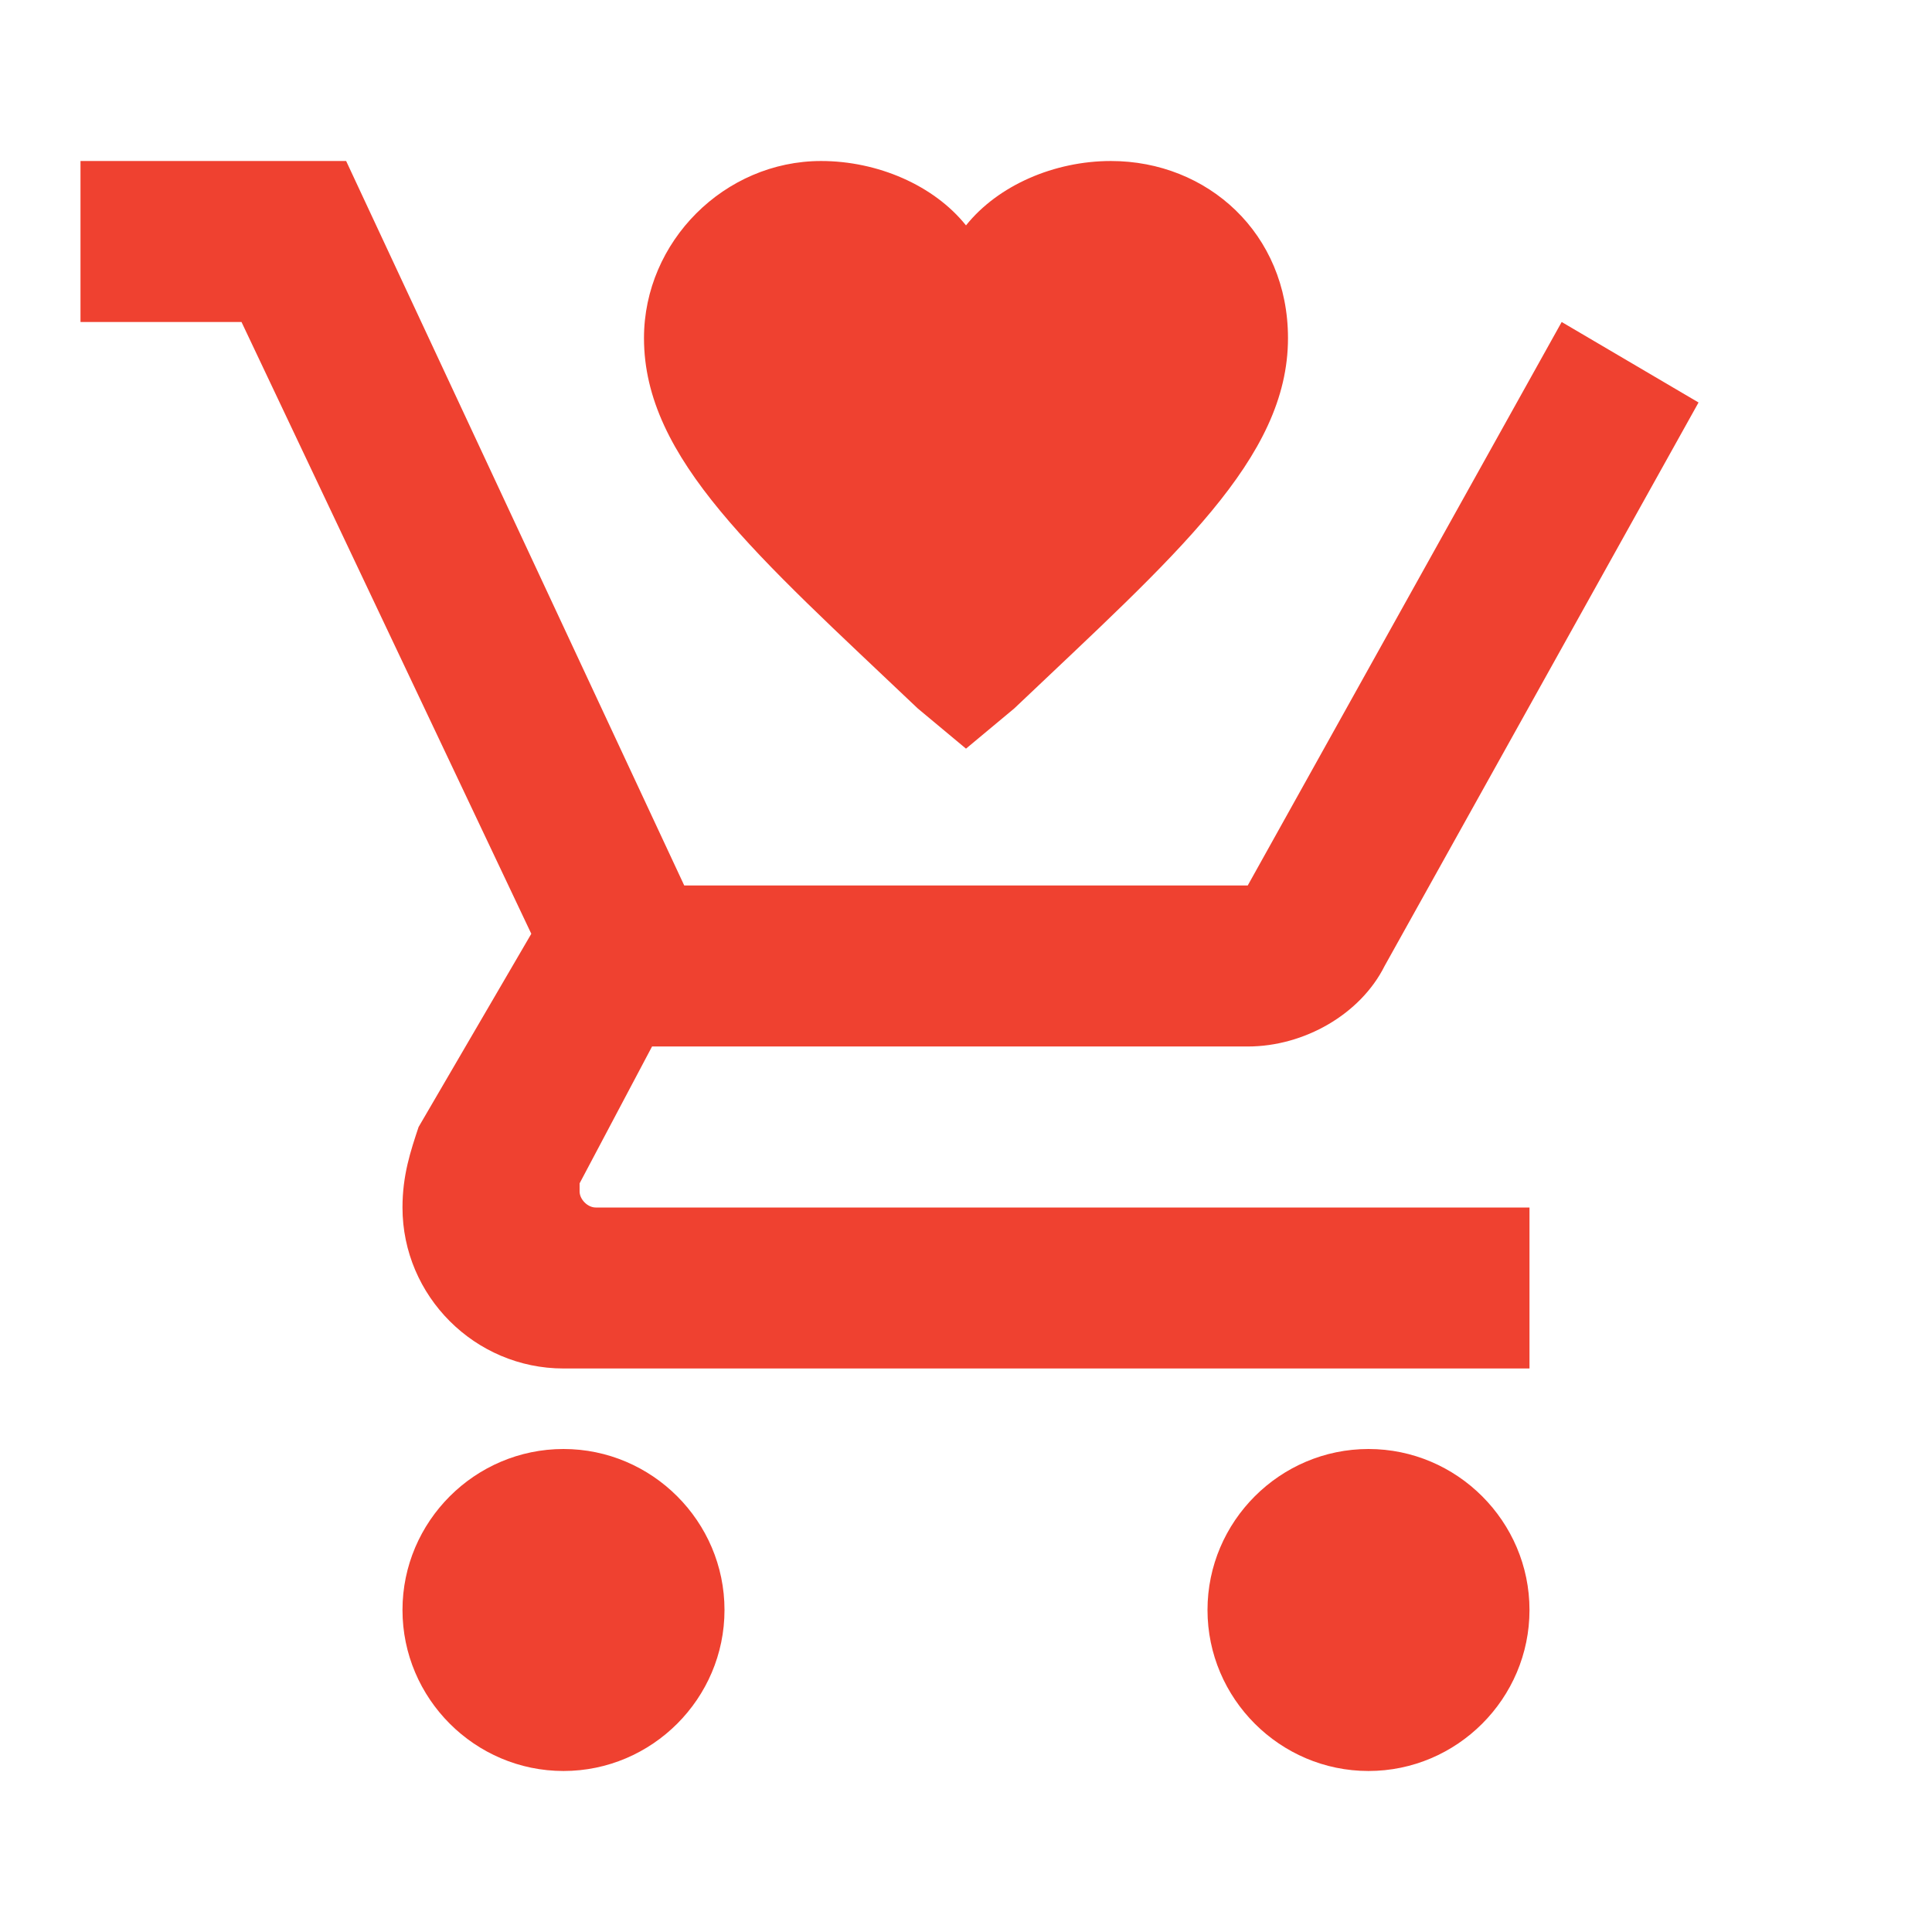 <svg width="80" height="80" viewBox="0 0 80 80" fill="none" xmlns="http://www.w3.org/2000/svg">
<path d="M30 66.666C30 70.333 27 73.333 23.333 73.333C19.666 73.333 16.666 70.333 16.666 66.666C16.666 63 19.666 60 23.333 60C27 60 30 63 30 66.666ZM56.666 60C53 60 50 63 50 66.666C50 70.333 53 73.333 56.666 73.333C60.333 73.333 63.333 70.333 63.333 66.666C63.333 63 60.333 60 56.666 60ZM24 49.333V49L27 43.333H51.666C54 43.333 56.333 42 57.333 40L70.333 16.666L64.666 13.333L51.666 36.666H28.333L14.333 6.667H3.333V13.333H10L22 38.666L17.333 46.666C17 47.666 16.666 48.666 16.666 50C16.666 53.666 19.666 56.666 23.333 56.666H63.333V50H24.666C24.333 50 24 49.666 24 49.333M40 31L38 29.333C31.333 23 26.666 19 26.666 14C26.666 10 30 6.667 34 6.667C36.333 6.667 38.666 7.667 40 9.333C41.333 7.667 43.666 6.667 46 6.667C50 6.667 53.333 9.666 53.333 14C53.333 19 48.666 23 42 29.333L40 31Z" fill="#EF4130"/>
</svg>
